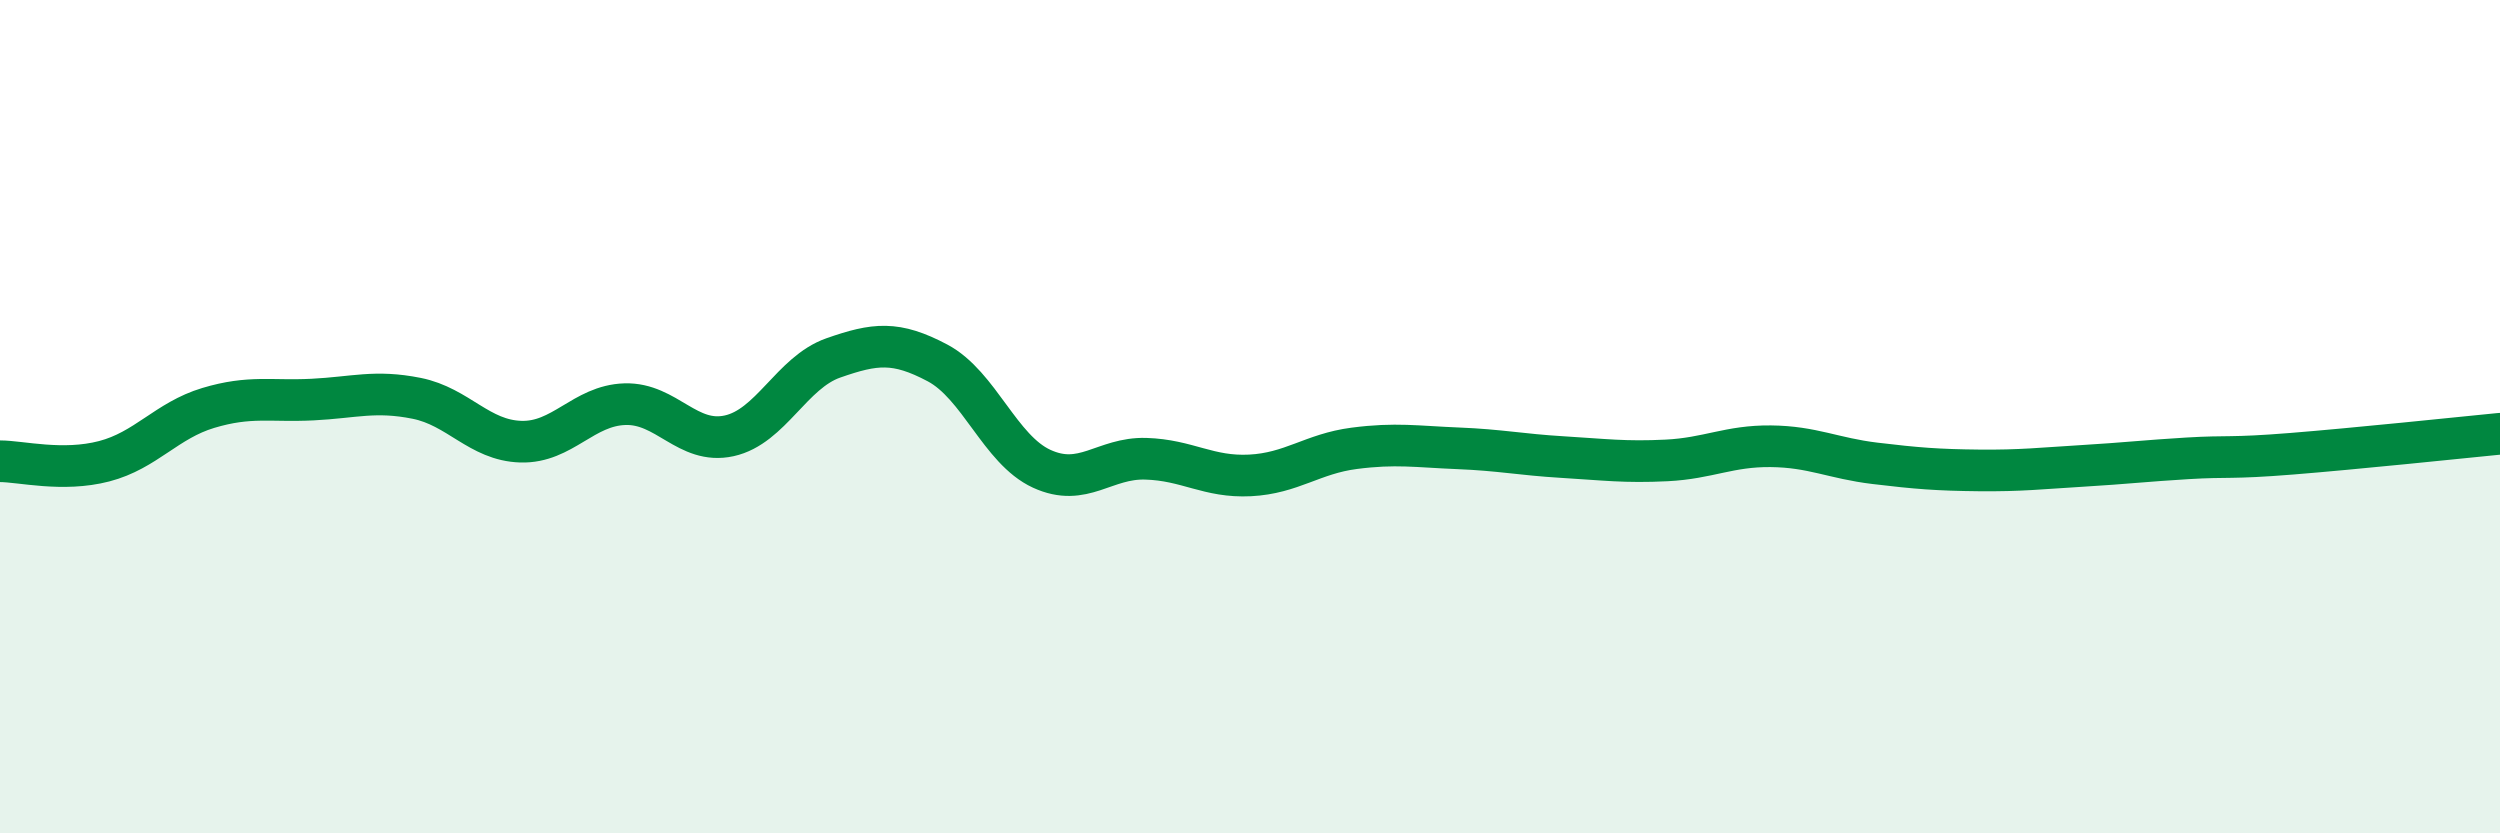 
    <svg width="60" height="20" viewBox="0 0 60 20" xmlns="http://www.w3.org/2000/svg">
      <path
        d="M 0,11.07 C 0.5,11.07 1.5,11.33 2.5,11.07 C 3.5,10.81 4,10.09 5,9.79 C 6,9.49 6.5,9.64 7.5,9.59 C 8.5,9.54 9,9.36 10,9.56 C 11,9.76 11.5,10.57 12.5,10.6 C 13.5,10.63 14,9.73 15,9.7 C 16,9.67 16.5,10.68 17.5,10.46 C 18.5,10.24 19,8.94 20,8.59 C 21,8.24 21.5,8.18 22.5,8.71 C 23.5,9.24 24,10.79 25,11.25 C 26,11.71 26.5,10.98 27.5,11.01 C 28.5,11.04 29,11.46 30,11.41 C 31,11.36 31.5,10.89 32.5,10.76 C 33.5,10.63 34,10.72 35,10.76 C 36,10.8 36.5,10.91 37.5,10.97 C 38.5,11.03 39,11.1 40,11.05 C 41,11 41.5,10.7 42.5,10.71 C 43.5,10.72 44,11 45,11.12 C 46,11.24 46.5,11.28 47.5,11.29 C 48.5,11.3 49,11.24 50,11.18 C 51,11.12 51.5,11.06 52.5,11 C 53.5,10.94 53.5,11.01 55,10.89 C 56.5,10.77 59,10.51 60,10.41L60 20L0 20Z"
        fill="#008740"
        opacity="0.1"
        stroke-linecap="round"
        stroke-linejoin="round"
      />
      <path
        d="M 0,11.07 C 0.5,11.07 1.5,11.33 2.5,11.07 C 3.5,10.81 4,10.09 5,9.79 C 6,9.49 6.5,9.64 7.5,9.59 C 8.5,9.54 9,9.36 10,9.56 C 11,9.76 11.5,10.57 12.5,10.6 C 13.5,10.63 14,9.73 15,9.7 C 16,9.67 16.5,10.68 17.5,10.46 C 18.5,10.24 19,8.94 20,8.59 C 21,8.24 21.5,8.18 22.5,8.71 C 23.5,9.24 24,10.79 25,11.25 C 26,11.71 26.5,10.98 27.5,11.01 C 28.5,11.04 29,11.46 30,11.41 C 31,11.36 31.5,10.89 32.5,10.76 C 33.5,10.63 34,10.72 35,10.76 C 36,10.8 36.5,10.91 37.5,10.97 C 38.5,11.03 39,11.1 40,11.05 C 41,11 41.5,10.7 42.5,10.71 C 43.5,10.72 44,11 45,11.12 C 46,11.24 46.5,11.28 47.5,11.29 C 48.5,11.3 49,11.24 50,11.18 C 51,11.12 51.5,11.06 52.5,11 C 53.5,10.94 53.5,11.01 55,10.89 C 56.5,10.77 59,10.51 60,10.41"
        stroke="#008740"
        stroke-width="1"
        fill="none"
        stroke-linecap="round"
        stroke-linejoin="round"
      />
    </svg>
  
